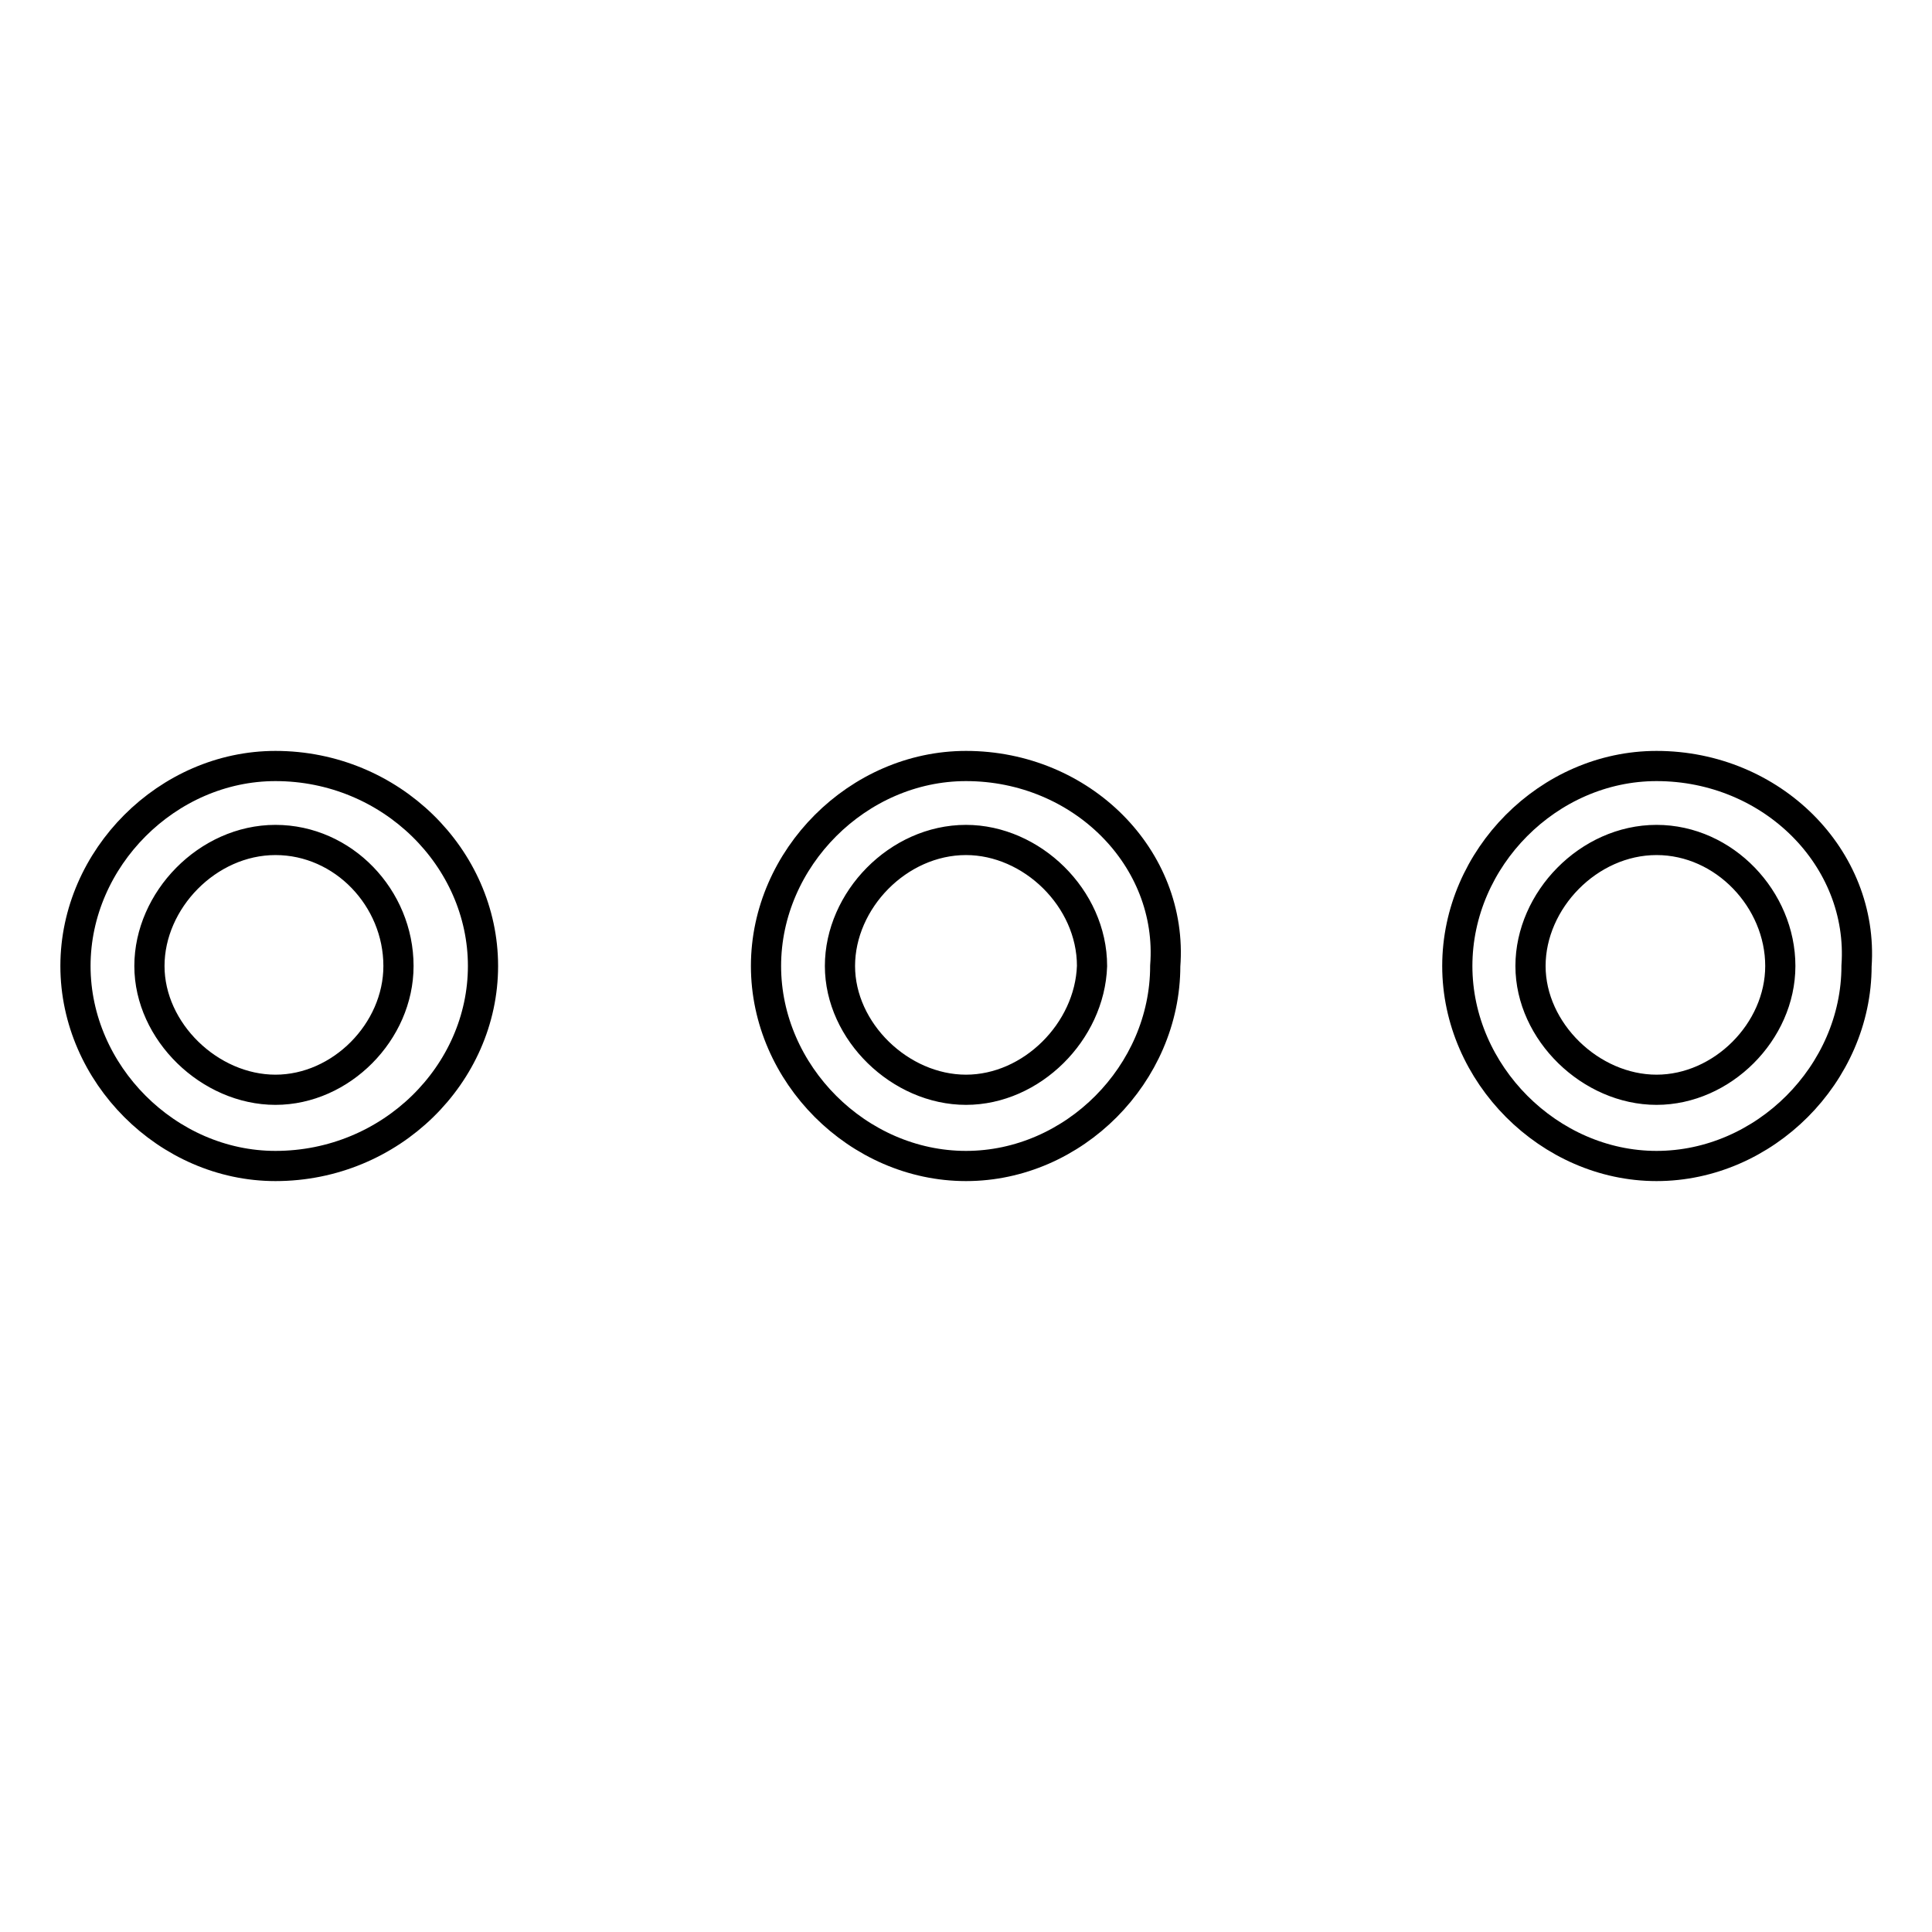 <?xml version="1.0" encoding="utf-8"?>
<!-- Svg Vector Icons : http://www.onlinewebfonts.com/icon -->
<!DOCTYPE svg PUBLIC "-//W3C//DTD SVG 1.1//EN" "http://www.w3.org/Graphics/SVG/1.1/DTD/svg11.dtd">
<svg version="1.1" xmlns="http://www.w3.org/2000/svg" xmlns:xlink="http://www.w3.org/1999/xlink" x="0px" y="0px" viewBox="0 0 256 256" enable-background="new 0 0 256 256" xml:space="preserve">
<g> <path stroke-width="4" fill-opacity="0" stroke="#000000"  d="M36.5,101.5C22.2,101.5,10,113.7,10,128s12.2,26.5,26.5,26.5c15.3,0,27.5-12.2,27.5-26.5 S51.8,101.5,36.5,101.5z M36.5,144.4c-8.7,0-16.7-7.7-16.7-16.4c0-8.7,7.7-16.7,16.7-16.7S52.8,119,52.8,128 C52.8,136.7,45.2,144.4,36.5,144.4z M219.5,101.5c-14.3,0-26.4,12.2-26.4,26.5s12.2,26.5,26.4,26.5c14.3,0,26.5-12.2,26.5-26.5 C247,113.7,234.8,101.5,219.5,101.5z M219.5,144.4c-8.7,0-16.7-7.7-16.7-16.4c0-8.7,7.7-16.7,16.7-16.7c9,0,16.4,7.9,16.4,16.7 C235.9,136.7,228.2,144.4,219.5,144.4z M128,101.5c-14.3,0-26.5,12.2-26.5,26.5s12.2,26.5,26.5,26.5c14.3,0,26.4-12.2,26.4-26.5 C155.5,113.7,143.3,101.5,128,101.5z M128,144.4c-8.7,0-16.7-7.7-16.7-16.4c0-8.7,7.7-16.7,16.7-16.7c8.7,0,16.7,7.7,16.7,16.7 C144.4,136.7,136.7,144.4,128,144.4z"/></g>
</svg>